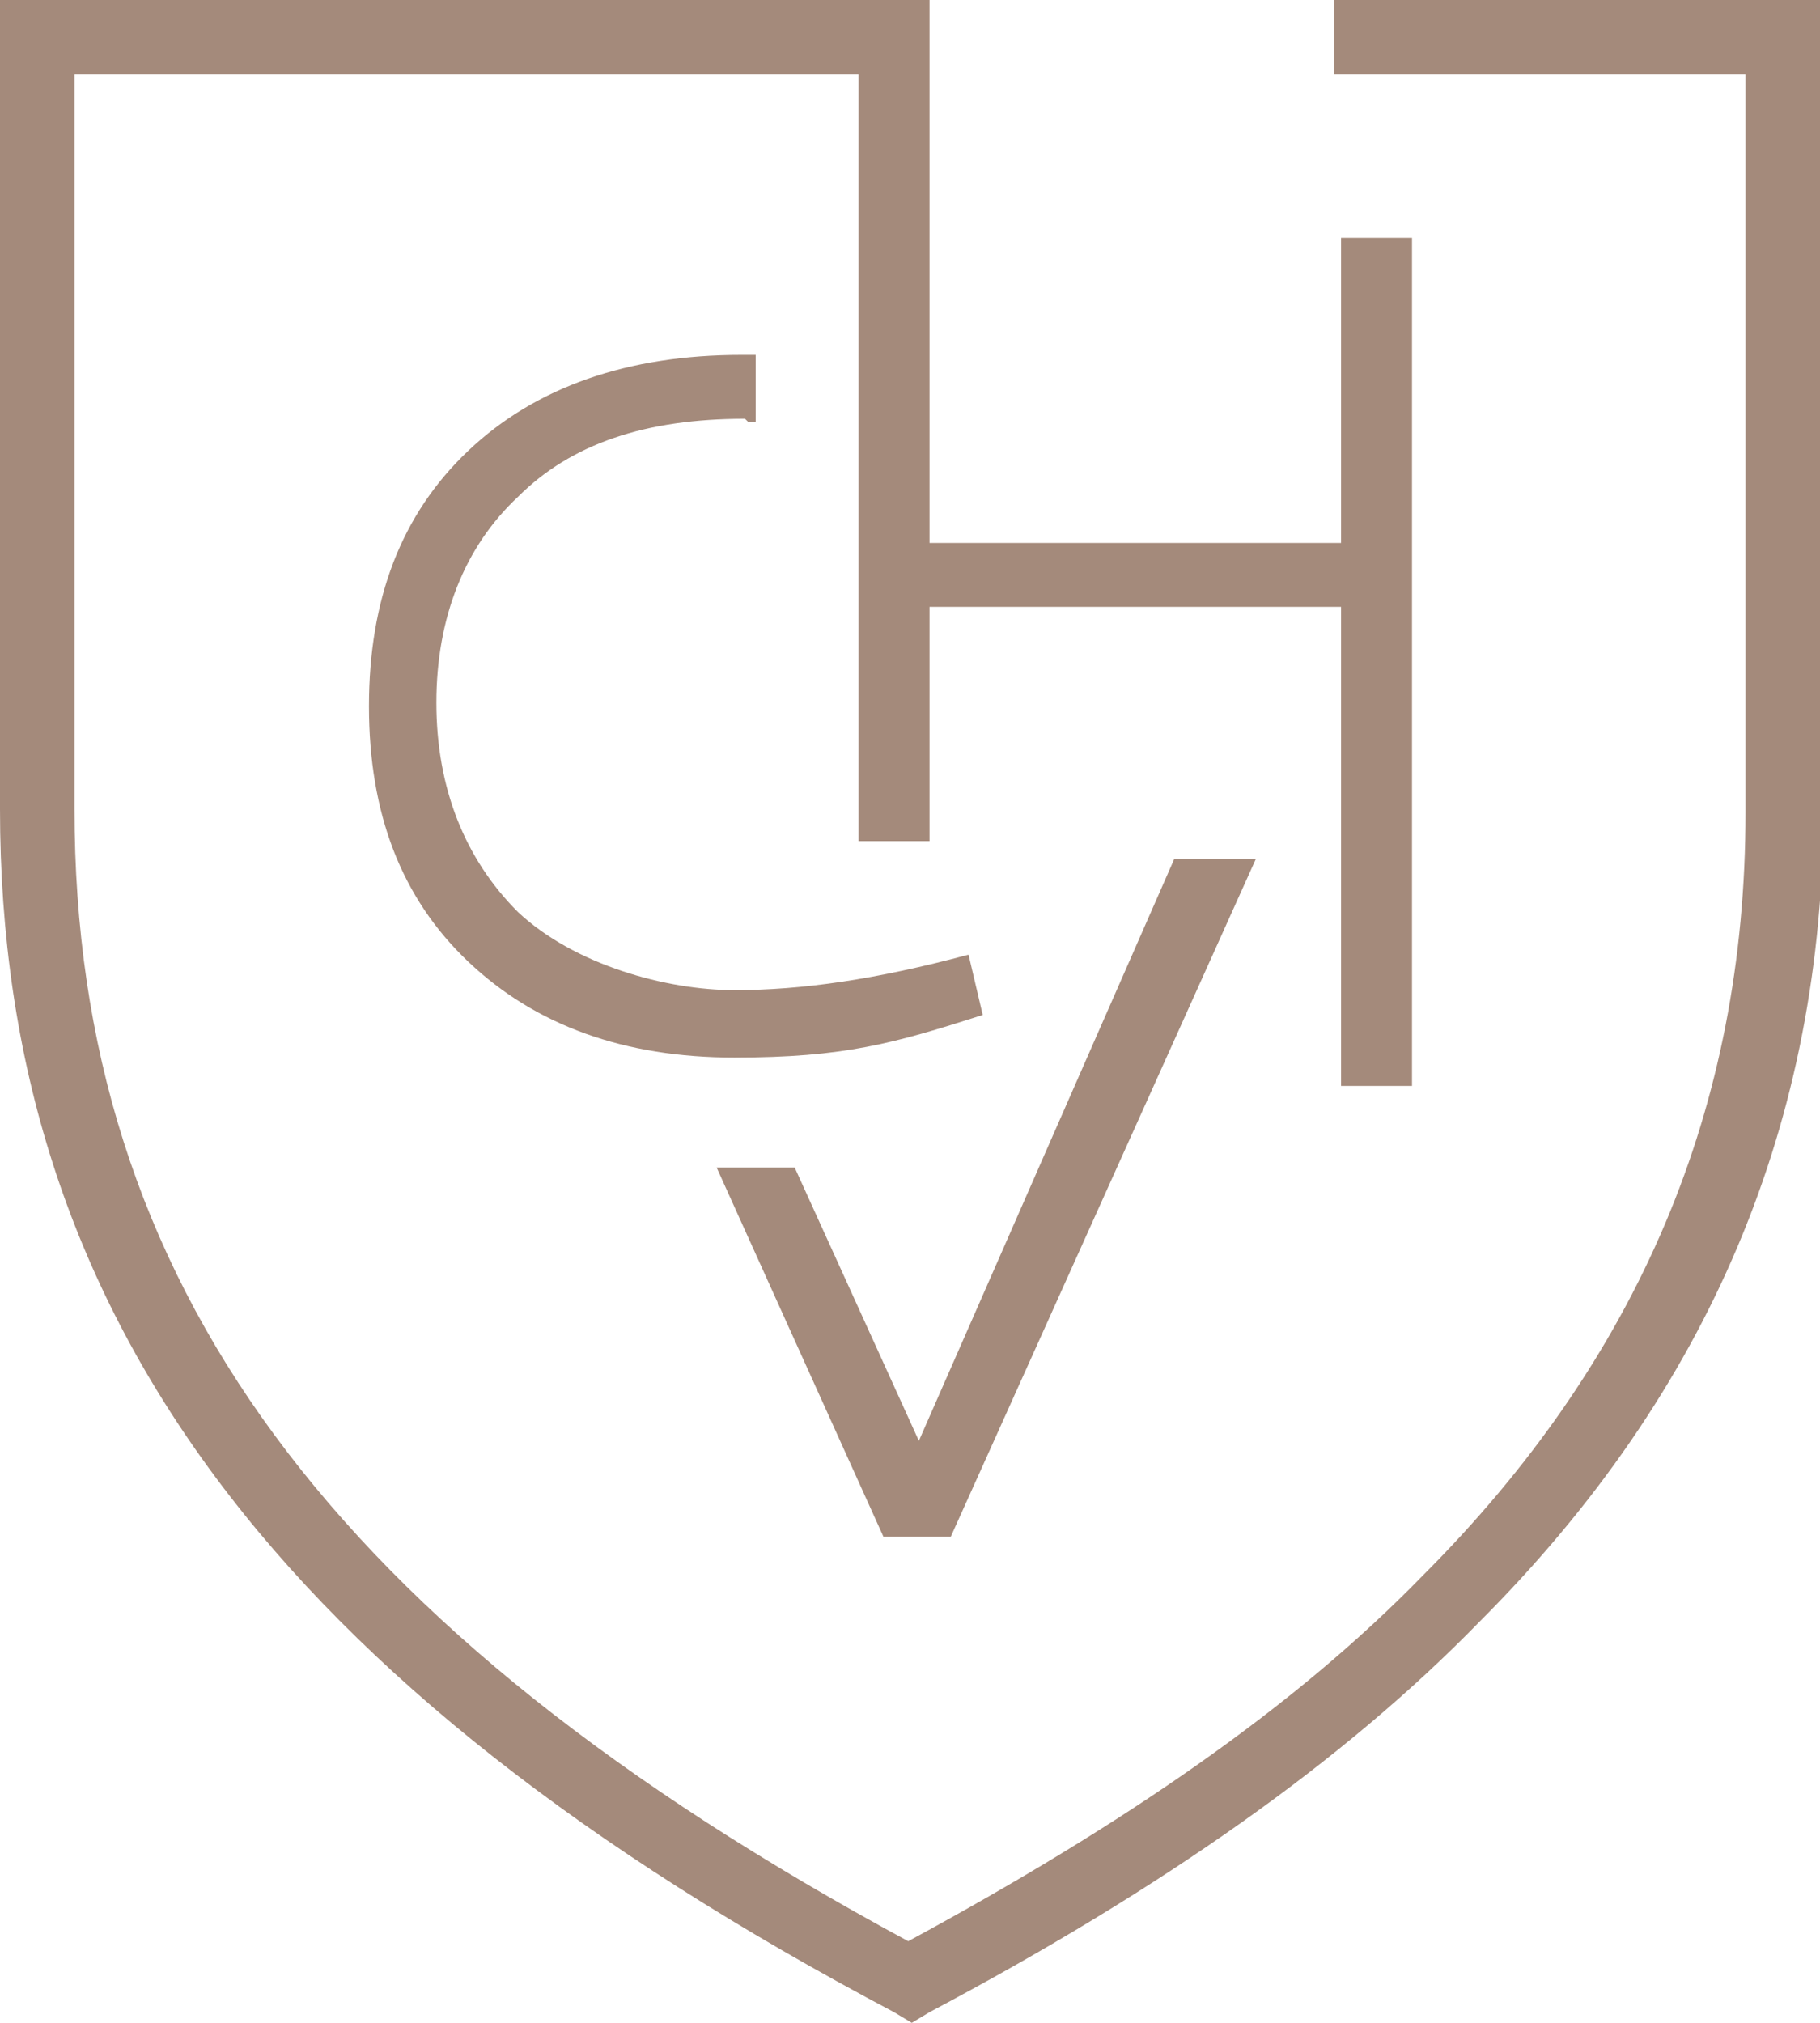 <?xml version="1.0" encoding="UTF-8"?>
<svg id="Laag_1" xmlns="http://www.w3.org/2000/svg" version="1.1" viewBox="0 0 51.3 57">
  <!-- Generator: Adobe Illustrator 29.3.1, SVG Export Plug-In . SVG Version: 2.1.0 Build 151)  -->
  <defs>
    <style>
      .st0 {
        fill: #a48a7b;
      }
    </style>
  </defs>
  <path class="st0" d="M37.6,0v2.1h11.6v20.8c0,8.3-3,15.4-9.1,21.5-3.6,3.7-8.4,7-14.5,10.3C9.3,45.9,2.1,36.1,2.1,22.8V2.1h22.1v21.6h2v-6.6h11.6v13.5h2V6.7h-2v8.6h-11.6V0S0,0,0,0v22.8c0,14.2,7.8,24.7,25.2,33.9l.5.3.5-.3c6.6-3.5,11.7-7.1,15.5-11,6.5-6.5,9.7-14.1,9.7-23V0h-13.7Z"/>
  <polygon class="st0" points="26.8 43.3 35.4 24.2 33.1 24.2 25.9 40.6 22.4 32.9 20.2 32.9 24.9 43.3 26.8 43.3"/>
  <path class="st0" d="M21.1,11.9c0,0,.1,0,.2,0v-1.9c-.1,0-.3,0-.4,0-3.2,0-5.8.9-7.7,2.7-1.9,1.8-2.8,4.2-2.8,7.2s.9,5.4,2.8,7.2c1.9,1.8,4.4,2.7,7.5,2.7s4.5-.4,7-1.2l-.4-1.7c-2.6.7-4.7,1-6.6,1s-4.5-.7-6.1-2.2c-1.5-1.5-2.3-3.5-2.3-5.9s.8-4.4,2.3-5.8c1.5-1.5,3.6-2.2,6.4-2.2Z"/>
</svg>
